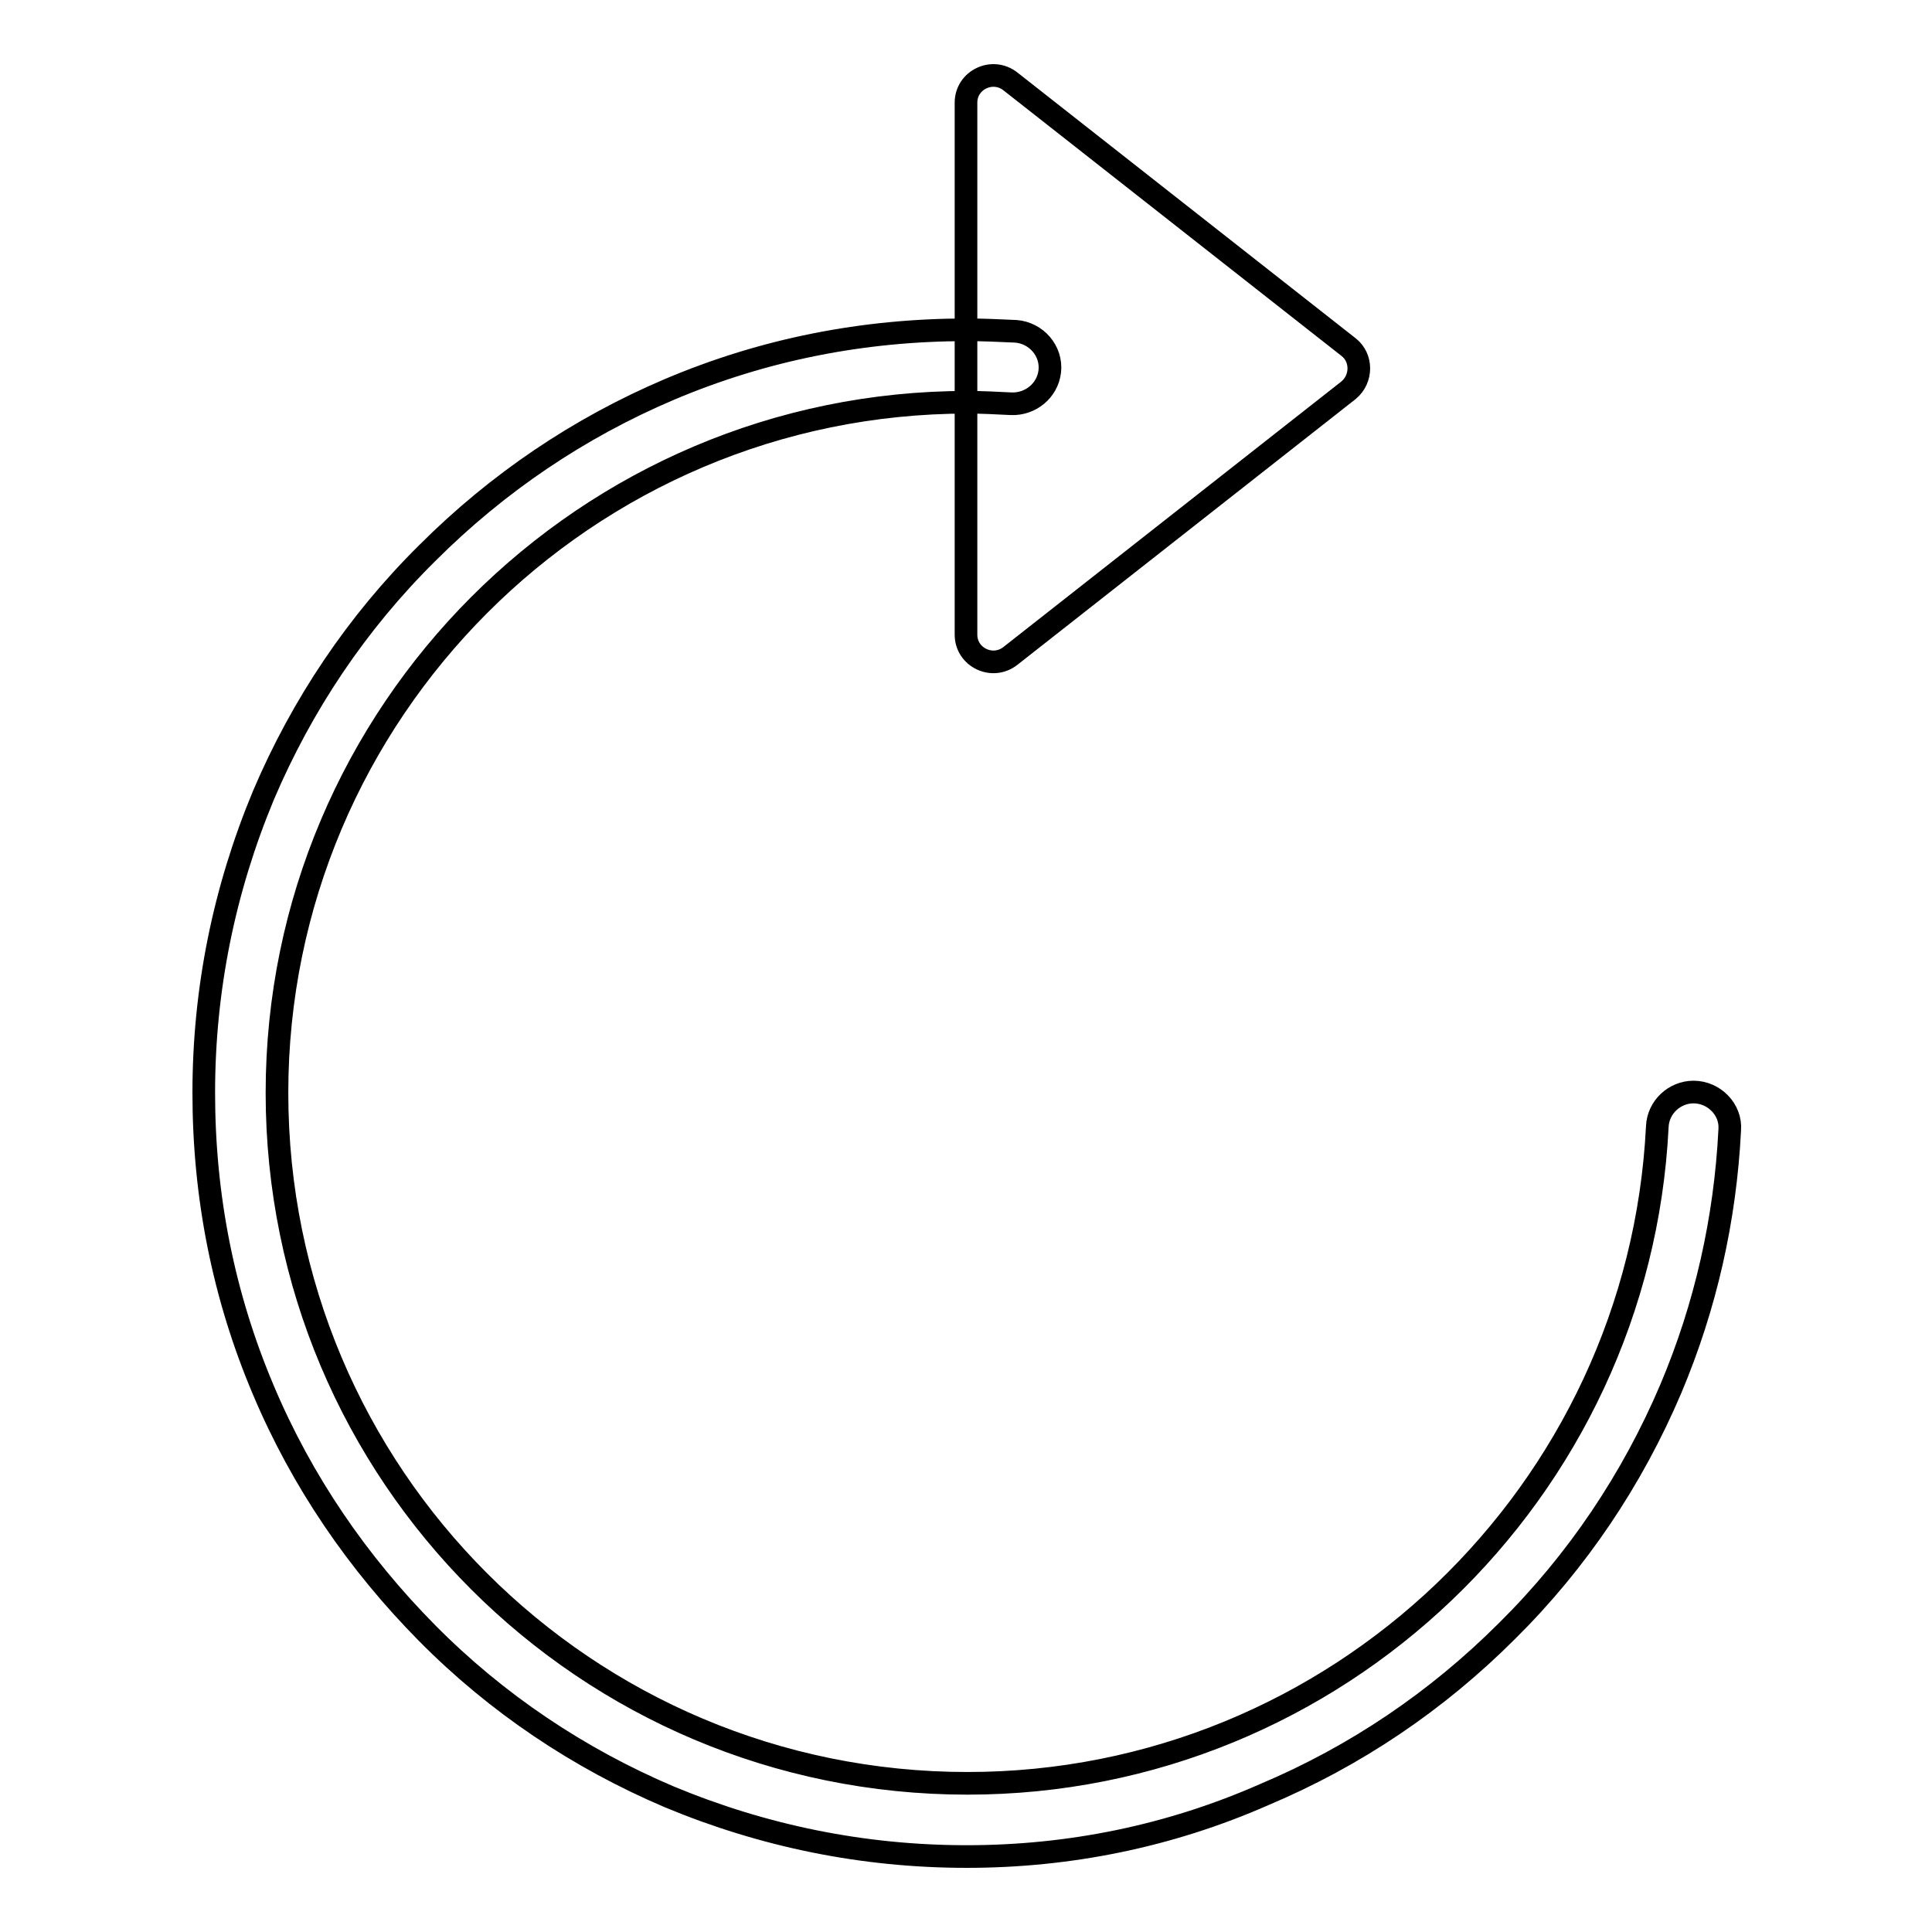 <?xml version="1.0" encoding="utf-8"?>
<!-- Svg Vector Icons : http://www.onlinewebfonts.com/icon -->
<!DOCTYPE svg PUBLIC "-//W3C//DTD SVG 1.1//EN" "http://www.w3.org/Graphics/SVG/1.1/DTD/svg11.dtd">
<svg version="1.1" xmlns="http://www.w3.org/2000/svg" xmlns:xlink="http://www.w3.org/1999/xlink" x="0px" y="0px" viewBox="0 0 256 256" enable-background="new 0 0 256 256" xml:space="preserve">
<g><g><path stroke-width="3" fill-opacity="0" stroke="#000000"  d="M133.9,10.8L178.7,46c1.8,1.4,1.8,4.2,0,5.7l-44.8,35.2c-2.4,1.9-5.9,0.2-5.9-2.8V13.6C128,10.6,131.5,8.9,133.9,10.8z"/><path stroke-width="3" fill-opacity="0" stroke="#000000"  d="M128.1,246c-13.7,0-26.9-2.7-39.4-7.9c-12-5.1-22.9-12.4-32.1-21.7S40,196.3,34.9,184.2c-5.3-12.5-7.9-25.7-7.9-39.4c0-13.7,2.7-26.9,7.9-39.4c5.1-12,12.4-22.9,21.7-32.1c9.3-9.3,20.1-16.6,32.1-21.7c12.5-5.3,25.7-7.9,39.4-7.9c2.2,0,4.3,0.1,6.5,0.2c2.7,0.2,4.8,2.6,4.5,5.3l0,0c-0.3,2.6-2.6,4.4-5.1,4.3c-2-0.1-3.9-0.2-5.8-0.2c-50.5,0-91.5,41.1-91.5,91.5c0,50.6,40.9,91.5,91.5,91.5c48.9,0,89-38.6,91.4-87c0.1-2.6,2.3-4.6,4.8-4.6l0,0c2.7,0,5,2.3,4.8,5c-0.6,11.9-3.2,23.4-7.8,34.3c-5.1,12-12.4,22.9-21.7,32.1c-9.3,9.3-20.1,16.6-32.2,21.7C155,243.3,141.7,246,128.1,246z"/><path stroke-width="3" fill-opacity="0" stroke="#000000"  d="M139,49.1"/></g></g>
</svg>